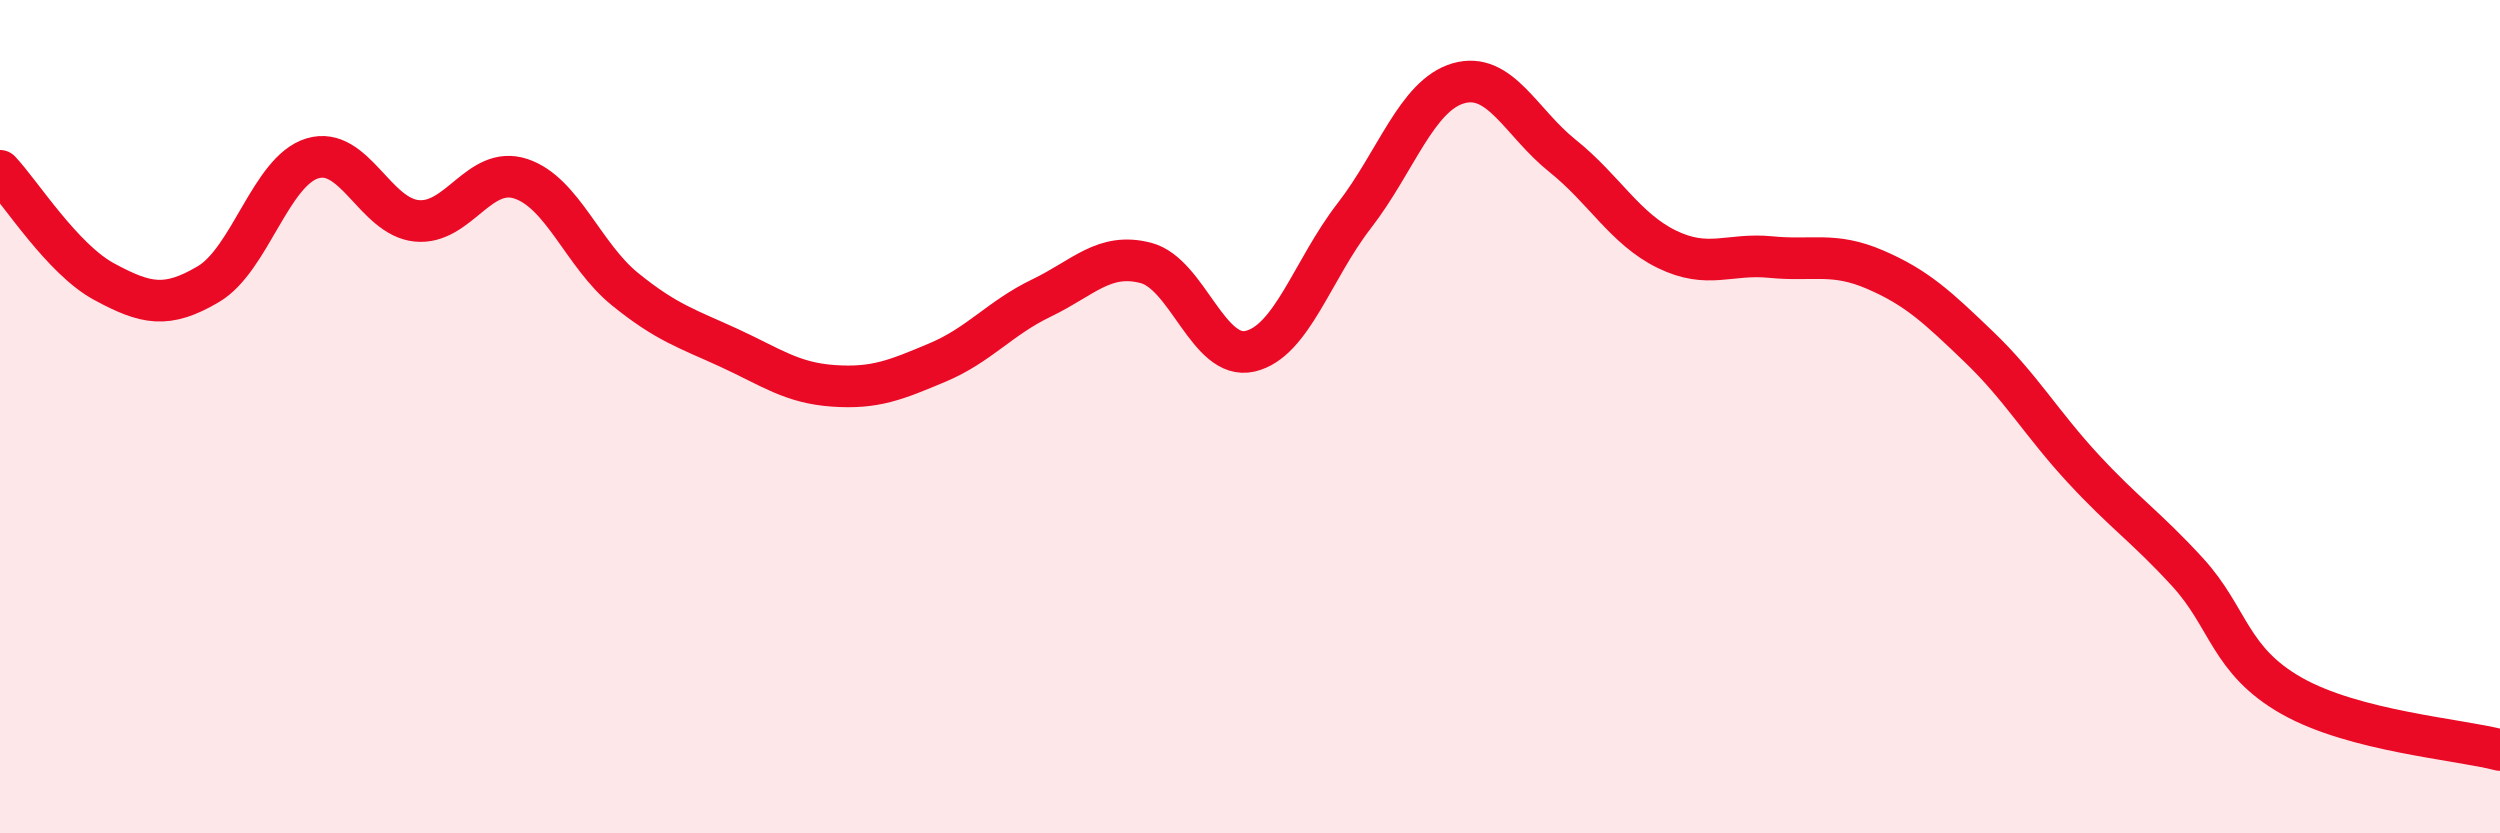 
    <svg width="60" height="20" viewBox="0 0 60 20" xmlns="http://www.w3.org/2000/svg">
      <path
        d="M 0,4.1 C 0.5,4.63 1.5,6.22 2.5,6.76 C 3.5,7.3 4,7.41 5,6.82 C 6,6.23 6.5,4.1 7.5,3.8 C 8.5,3.5 9,5.2 10,5.3 C 11,5.4 11.5,3.96 12.5,4.29 C 13.5,4.62 14,6.13 15,6.94 C 16,7.75 16.5,7.89 17.5,8.35 C 18.5,8.81 19,9.19 20,9.26 C 21,9.33 21.5,9.12 22.5,8.7 C 23.5,8.28 24,7.63 25,7.15 C 26,6.67 26.5,6.05 27.5,6.31 C 28.5,6.57 29,8.66 30,8.43 C 31,8.2 31.5,6.47 32.5,5.18 C 33.5,3.89 34,2.29 35,2 C 36,1.71 36.5,2.94 37.5,3.74 C 38.5,4.54 39,5.49 40,5.98 C 41,6.47 41.5,6.07 42.5,6.17 C 43.5,6.27 44,6.04 45,6.47 C 46,6.9 46.5,7.37 47.5,8.33 C 48.5,9.29 49,10.17 50,11.25 C 51,12.33 51.5,12.64 52.5,13.73 C 53.5,14.82 53.5,15.85 55,16.7 C 56.5,17.55 59,17.74 60,18L60 20L0 20Z"
        fill="#EB0A25"
        opacity="0.1"
        stroke-linecap="round"
        stroke-linejoin="round"
      />
      <path
        d="M 0,4.1 C 0.5,4.63 1.5,6.22 2.5,6.76 C 3.5,7.3 4,7.41 5,6.82 C 6,6.23 6.5,4.1 7.5,3.8 C 8.5,3.5 9,5.2 10,5.3 C 11,5.4 11.5,3.96 12.5,4.29 C 13.5,4.62 14,6.13 15,6.94 C 16,7.75 16.5,7.89 17.5,8.35 C 18.5,8.81 19,9.19 20,9.26 C 21,9.33 21.5,9.12 22.5,8.7 C 23.5,8.28 24,7.63 25,7.15 C 26,6.67 26.5,6.05 27.5,6.31 C 28.5,6.57 29,8.66 30,8.43 C 31,8.2 31.5,6.47 32.5,5.18 C 33.5,3.89 34,2.29 35,2 C 36,1.71 36.5,2.94 37.5,3.74 C 38.5,4.54 39,5.49 40,5.98 C 41,6.47 41.5,6.07 42.5,6.17 C 43.5,6.27 44,6.04 45,6.47 C 46,6.9 46.5,7.37 47.5,8.33 C 48.5,9.29 49,10.17 50,11.25 C 51,12.33 51.5,12.64 52.5,13.73 C 53.5,14.82 53.5,15.85 55,16.7 C 56.5,17.55 59,17.74 60,18"
        stroke="#EB0A25"
        stroke-width="1"
        fill="none"
        stroke-linecap="round"
        stroke-linejoin="round"
      />
    </svg>
  